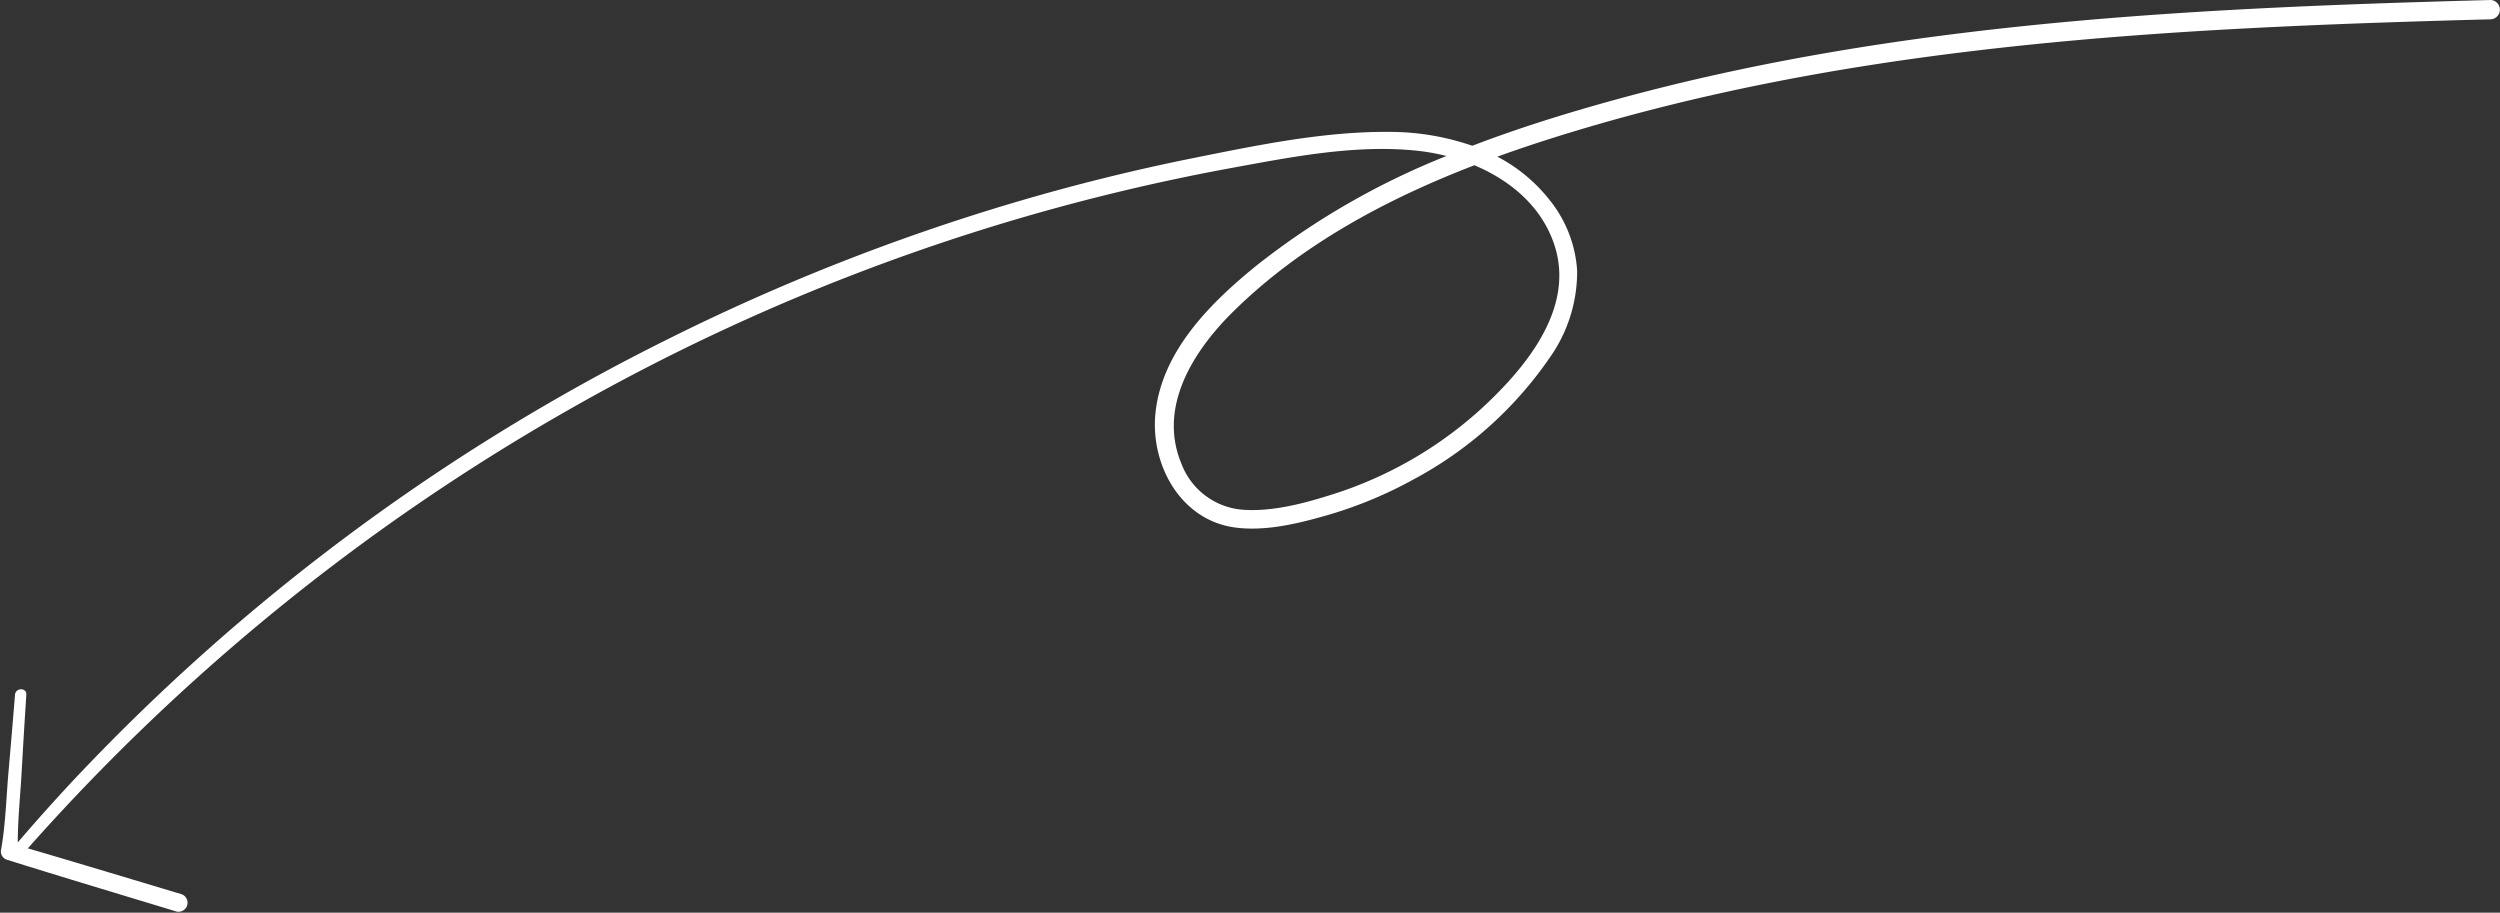 <?xml version="1.0" encoding="UTF-8" standalone="no"?><svg xmlns="http://www.w3.org/2000/svg" xmlns:xlink="http://www.w3.org/1999/xlink" fill="#ffffff" height="95.9" preserveAspectRatio="xMidYMid meet" version="1" viewBox="-0.1 0.0 262.7 95.9" width="262.7" zoomAndPan="magnify"><rect x="-0.1" y="0.0" width="262.7" height="95.9" fill="#333333" stroke="none"/><g data-name="23" id="change1_1"><path d="M261.639,0C230.757.83,199.5,2.255,169.554,10.5c-5.019,1.381-10.047,2.941-14.946,4.817a26.634,26.634,0,0,0-8.712-1.458c-6.857-.059-13.839,1.391-20.537,2.738q-9.59,1.926-18.98,4.715A223.789,223.789,0,0,0,70.2,35.579,220.109,220.109,0,0,0,7.52,82.086q-2.944,3.158-5.752,6.437c0-2.42.262-4.874.4-7.28Q2.4,77.12,2.666,73c.048-.767-1.127-.755-1.188,0Q1.152,77.013.8,81.027c-.241,2.719-.305,5.538-.78,8.227a.911.911,0,0,0,.619,1.091C6.56,92.2,12.51,93.978,18.449,95.785a.95.95,0,0,0,.5-1.831c-5.373-1.607-10.741-3.236-16.124-4.81a223.864,223.864,0,0,1,56.633-45.97A221.383,221.383,0,0,1,129.1,17.688c6.455-1.179,13.245-2.554,19.825-1.837a21.705,21.705,0,0,1,2.968.542,79.586,79.586,0,0,0-19.937,11.492c-4.857,3.935-10.035,9.062-10.65,15.638-.5,5.389,2.7,11.152,8.377,11.907,3.19.425,6.593-.406,9.646-1.282a44.085,44.085,0,0,0,9.094-3.766,40.5,40.5,0,0,0,14.33-12.809,15.6,15.6,0,0,0,2.872-9.144,13.132,13.132,0,0,0-2.856-7.366,16.979,16.979,0,0,0-5.528-4.6c2.273-.822,4.559-1.58,6.84-2.286,28.032-8.67,57.535-10.837,86.7-11.825q5.424-.183,10.849-.322A1.017,1.017,0,0,0,261.639,0ZM163.261,25.817c2.035,6.344-2.618,12.261-6.924,16.4a42.042,42.042,0,0,1-16.318,9.7c-3.017.959-6.421,1.892-9.611,1.639a7.509,7.509,0,0,1-6.368-4.841c-2.489-5.982,1.283-11.869,5.445-15.973,7.1-7,16.038-11.79,25.342-15.376C158.651,18.968,161.958,21.756,163.261,25.817Z"/></g></svg>